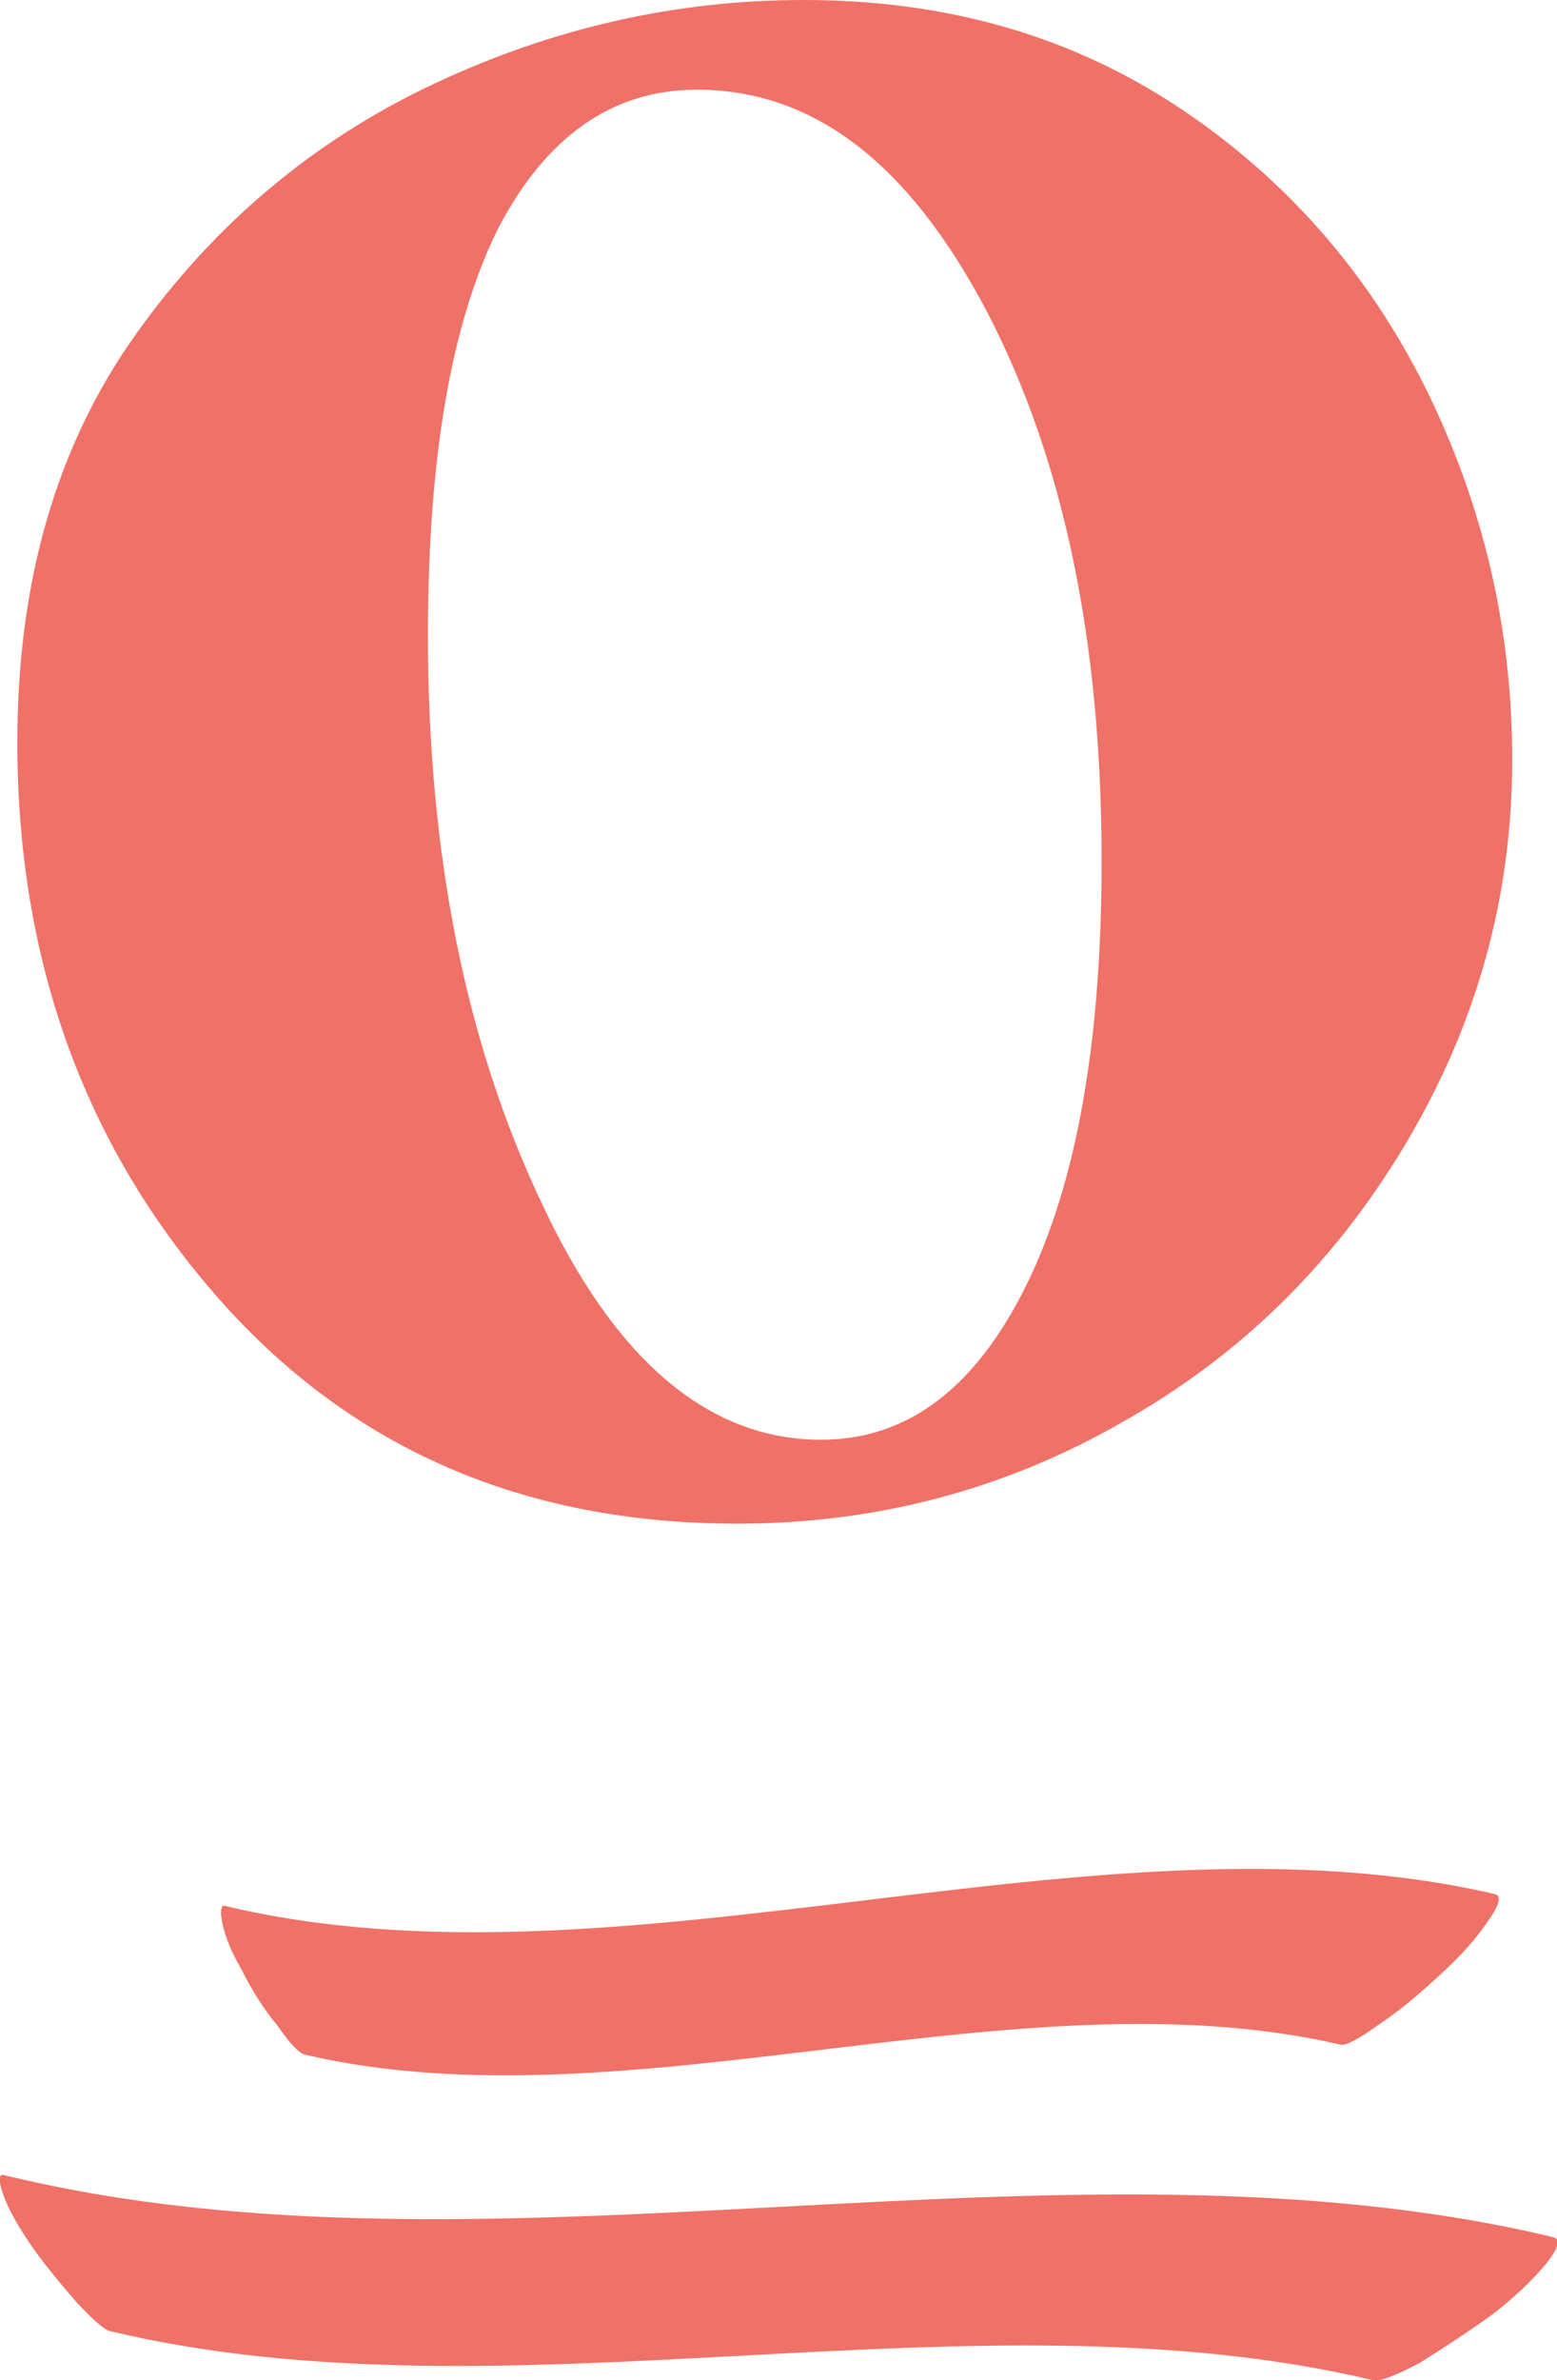 <?xml version="1.0" encoding="UTF-8"?>
<!DOCTYPE svg PUBLIC "-//W3C//DTD SVG 1.1//EN" "http://www.w3.org/Graphics/SVG/1.1/DTD/svg11.dtd">
<!-- Creator: CorelDRAW X8 -->
<svg xmlns="http://www.w3.org/2000/svg" xml:space="preserve" width="10.772mm" height="16.453mm" version="1.1" style="shape-rendering:geometricPrecision; text-rendering:geometricPrecision; image-rendering:optimizeQuality; fill-rule:evenodd; clip-rule:evenodd"
viewBox="0 0 1077 1645"
 xmlns:xlink="http://www.w3.org/1999/xlink">
 <defs>
  <style type="text/css">
   <![CDATA[
    .fil0 {fill:#F07167;fill-rule:nonzero}
   ]]>
  </style>
 </defs>
 <g id="Layer_x0020_1">
  <path class="fil0" d="M52 1590c-12,-14 -23,-27 -33,-42 -8,-12 -14,-23 -17,-32 -3,-9 -3,-13 0,-13 339,83 732,-38 1072,43 6,1 4,8 -5,19 -10,12 -22,23 -36,34 -18,13 -35,24 -51,34 -17,9 -28,13 -32,12 -277,-66 -597,32 -874,-34 -4,-1 -12,-8 -24,-21zm140 -190c-10,-12 -18,-25 -25,-39 -7,-12 -11,-22 -13,-31 -2,-9 -1,-13 1,-13 275,66 604,-72 879,-8 5,1 3,8 -5,19 -8,12 -19,24 -31,35 -15,14 -29,26 -44,36 -14,10 -23,15 -27,14 -224,-52 -492,59 -716,7 -4,-1 -10,-7 -19,-20zm-42 -504c-92,-105 -138,-233 -138,-383 0,-111 27,-205 82,-282 54,-76 123,-134 206,-173 83,-39 168,-58 256,-58 99,0 185,25 259,74 74,49 131,114 171,194 40,81 60,166 60,257 0,96 -25,184 -74,266 -49,82 -114,146 -196,192 -82,47 -171,70 -266,70 -148,0 -268,-52 -360,-157zm560 -8c35,-71 52,-169 52,-293 0,-151 -26,-277 -79,-379 -54,-103 -120,-154 -201,-154 -59,0 -105,33 -138,97 -32,65 -48,158 -48,280 0,151 26,281 78,391 51,110 116,165 194,165 60,0 107,-36 142,-107z"/>
 </g>
</svg>

